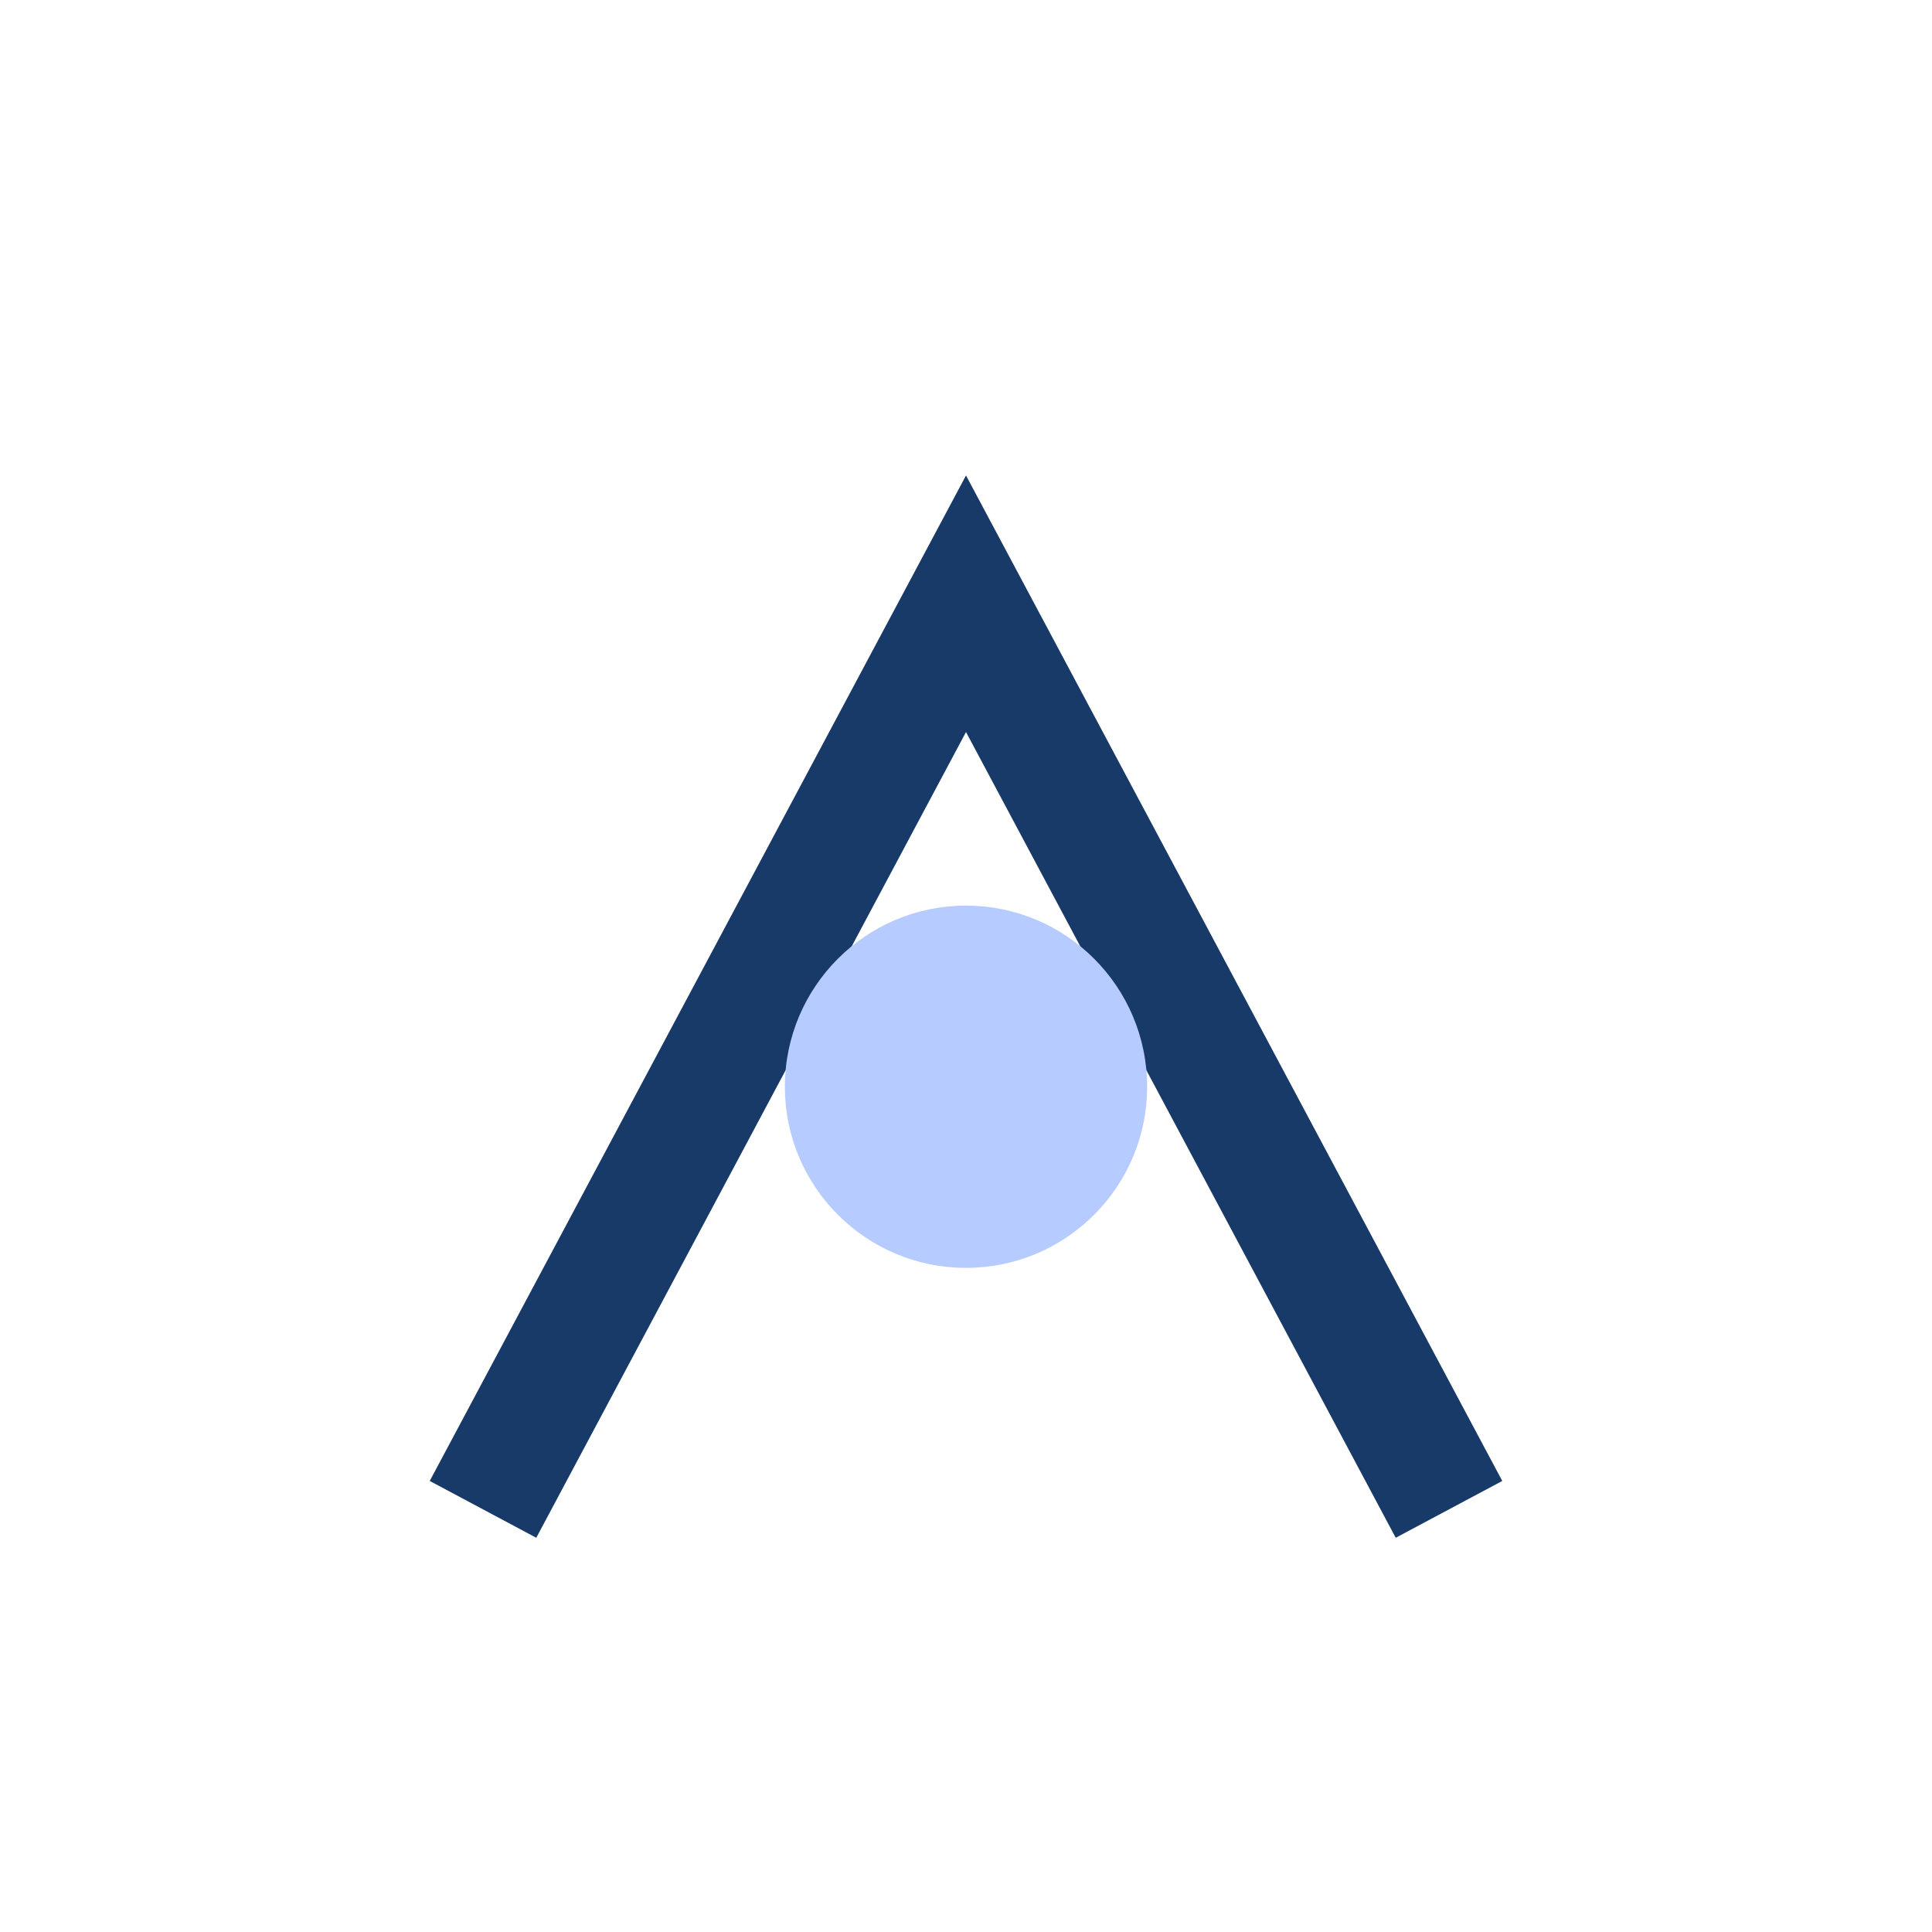 <?xml version="1.0" encoding="UTF-8"?>
<svg xmlns="http://www.w3.org/2000/svg" width="32" height="32" viewBox="0 0 32 32"><path d="M8 25l8-15 8 15" fill="none" stroke="#183A68" stroke-width="2"/><circle cx="16" cy="18" r="3" fill="#B6CBFF"/></svg>